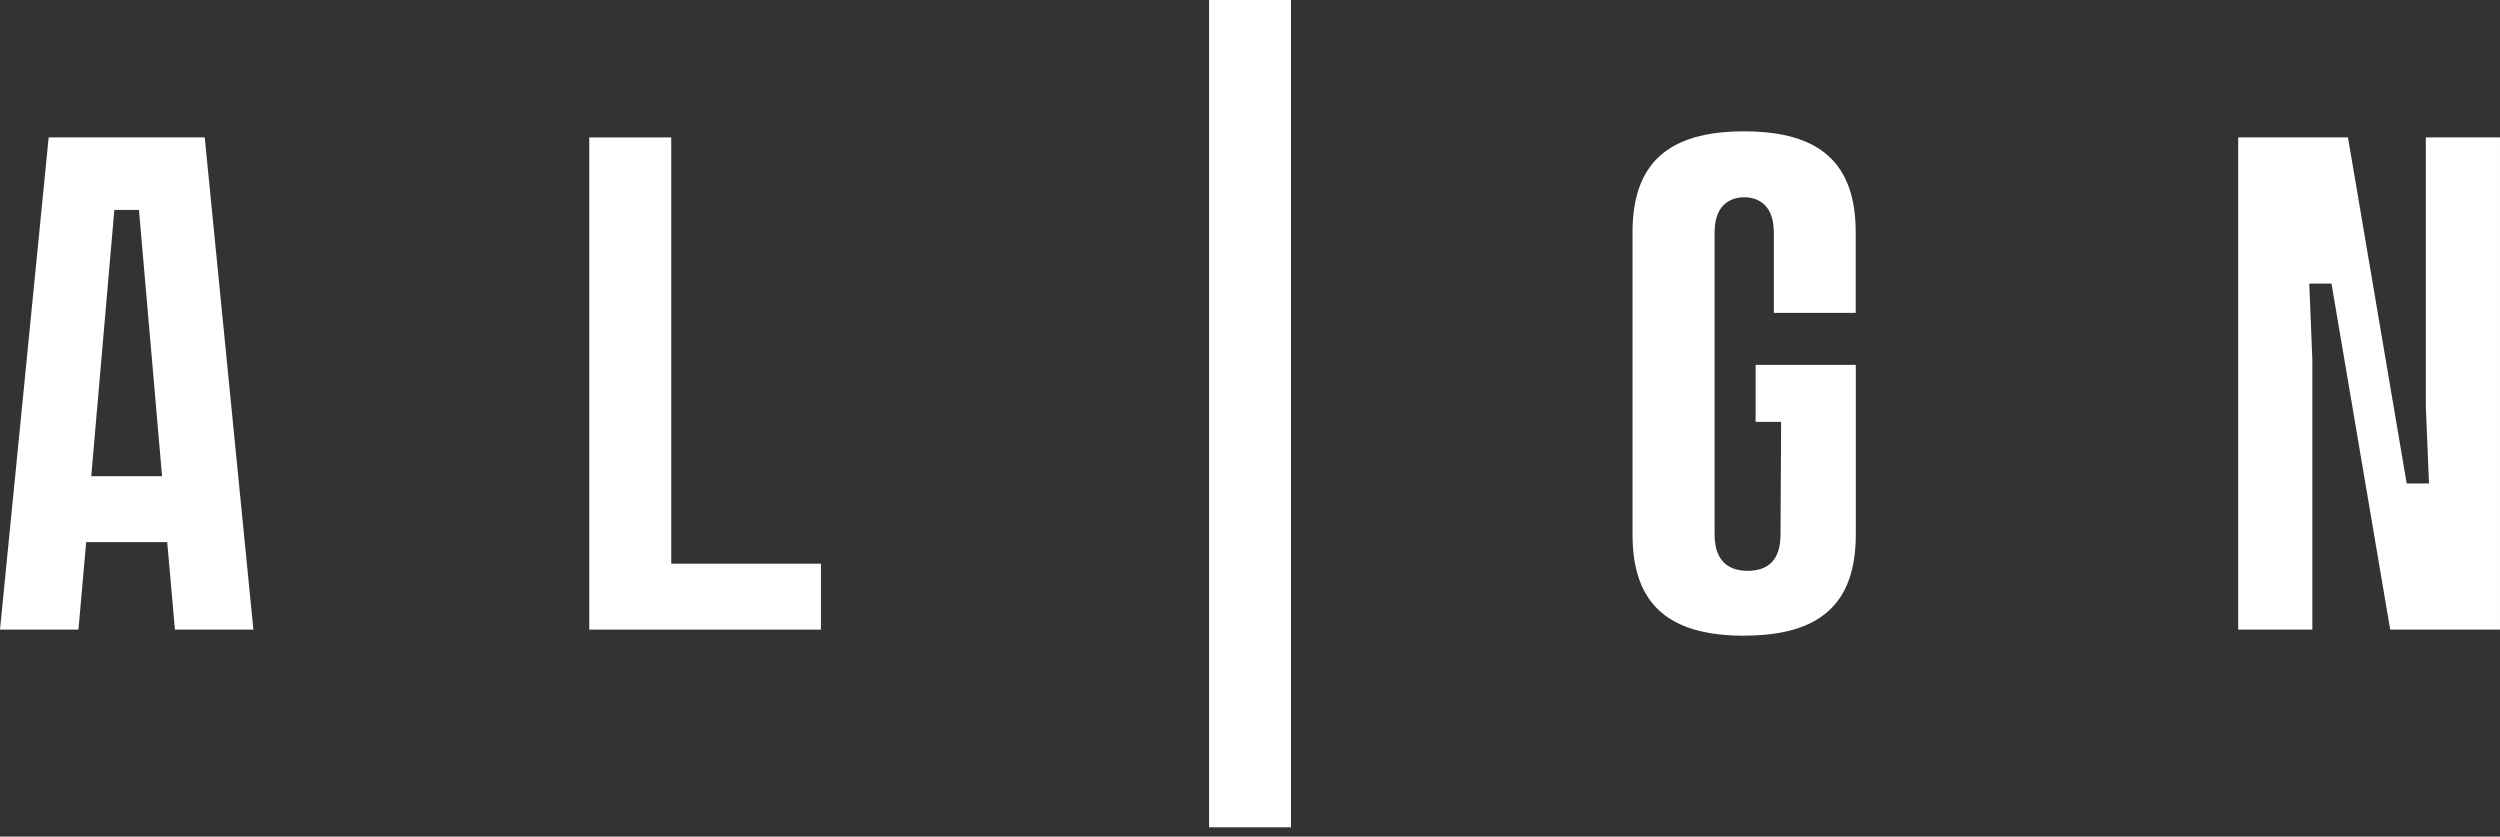 <svg width="257" height="86" viewBox="0 0 257 86" fill="none" xmlns="http://www.w3.org/2000/svg">
<rect x="0" y="0" width="257" height="86" fill="#333333" stroke="none"/>
<path d="M60.576 64.724V14.127H69.003V57.948H84.392V64.724H60.576Z" fill="white"/>
<path d="M179.295 65.351C171.469 65.351 167.824 62.051 167.824 54.965V23.887C167.824 16.801 171.469 13.501 179.295 13.501C187.122 13.501 190.767 16.801 190.767 23.887V32.164H182.349V23.887C182.349 20.622 180.222 20.278 179.304 20.278C178.387 20.278 176.26 20.631 176.26 23.887V54.956C176.26 58.036 178.104 58.68 179.648 58.68C181.899 58.68 183.037 57.427 183.037 54.956L183.099 43.37H180.478V37.511H190.776V54.956C190.776 62.042 187.131 65.342 179.304 65.342L179.295 65.351Z" fill="white"/>
<path d="M17.983 64.724L17.189 55.733H8.859L8.065 64.724H0L5.003 14.127H21.045L26.049 64.724H17.983ZM9.389 48.956H16.66L14.286 21.584H11.754L9.38 48.956H9.389Z" fill="white"/>
<path d="M245.713 64.724L239.678 29.155H237.392L237.71 37.017V64.724H230.086V14.127H241.372L247.408 49.697H249.702L249.375 41.835V14.127H256.999V64.724H245.713Z" fill="white"/>
<path d="M132.713 0H124.295V85.046H132.713V0Z" fill="white"/>
</svg>
